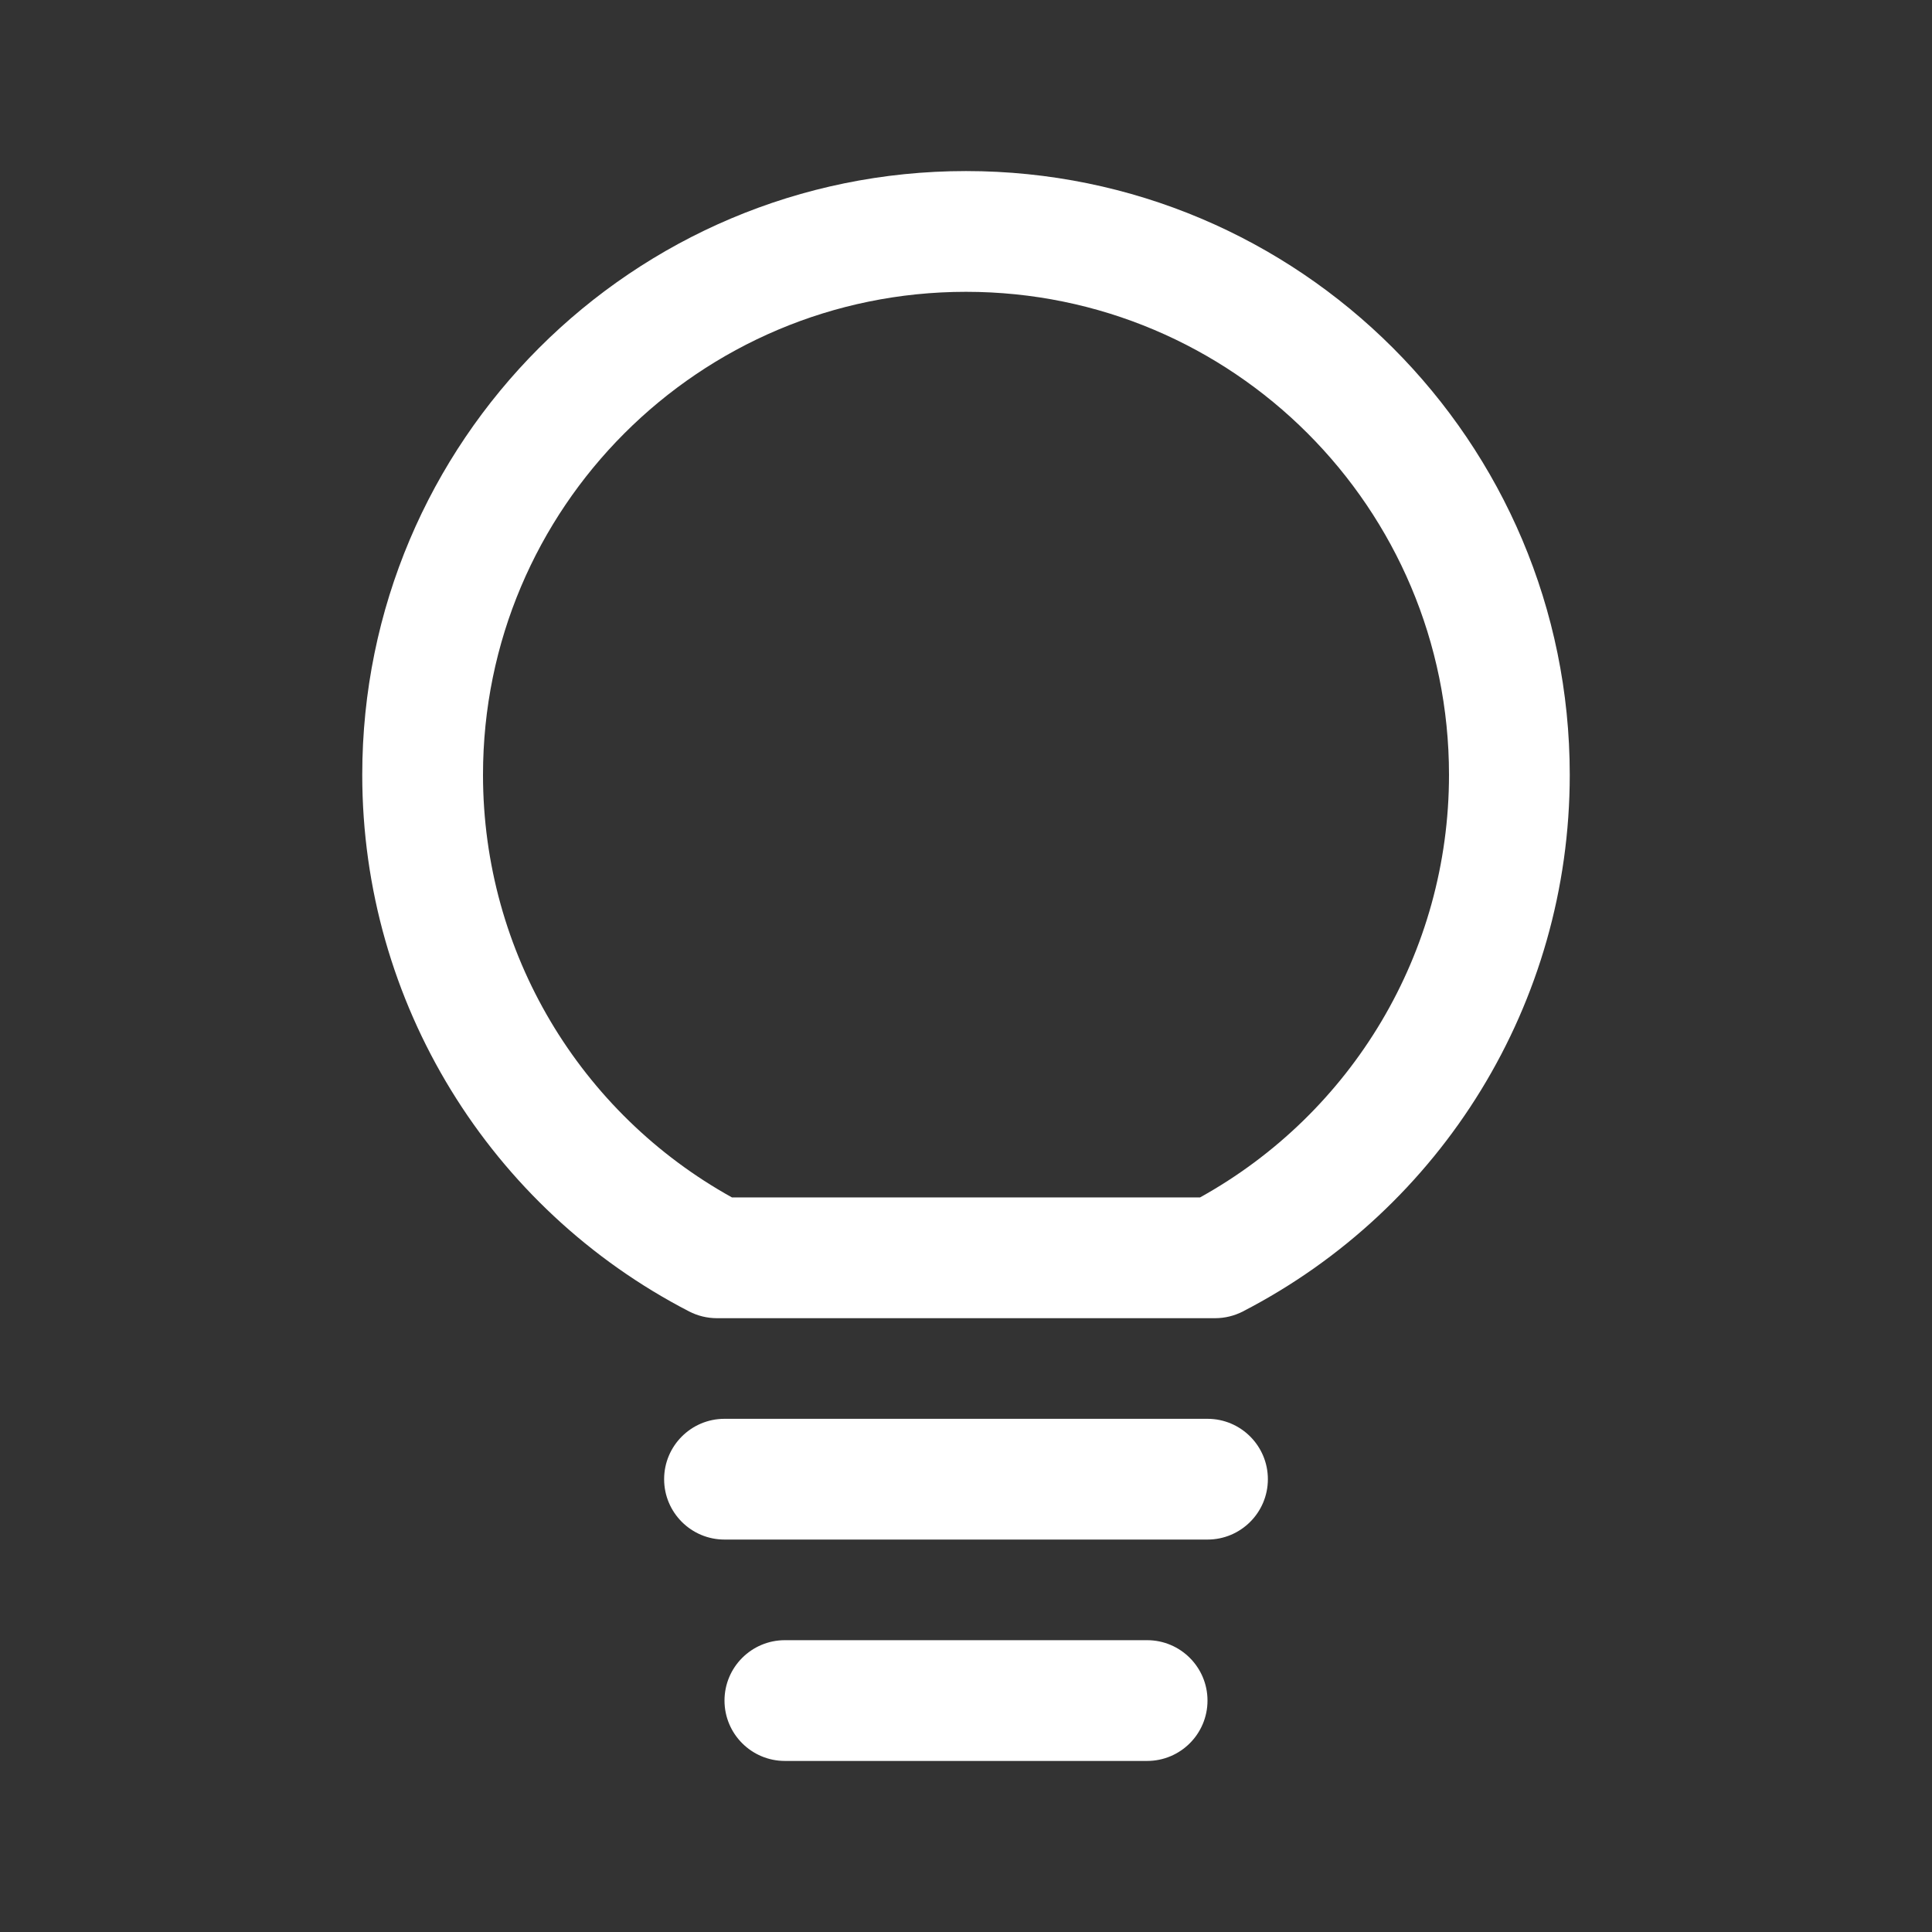 <?xml version="1.0" encoding="UTF-8"?>
<svg viewBox="0 0 24 24" version="1.1" xmlns="http://www.w3.org/2000/svg" xmlns:xlink="http://www.w3.org/1999/xlink">
    <rect x="0" y="0" width="24" height="24" fill="#333333" stroke="none"/>
    <!-- Generator: Sketch 63.1 (92452) - https://sketch.com -->
    <title>ic/camera/public/flash_always_on</title>
    <desc>Created with Sketch.</desc>
    <defs>
        <path d="M14.25,20.375 C14.664,20.375 15,20.711 15,21.125 C15,21.539 14.664,21.875 14.25,21.875 L9.75,21.875 C9.336,21.875 9,21.539 9,21.125 C9,20.711 9.336,20.375 9.75,20.375 L14.25,20.375 Z M15,17.625 C15.414,17.625 15.75,17.961 15.75,18.375 C15.75,18.789 15.414,19.125 15,19.125 L9,19.125 C8.586,19.125 8.25,18.789 8.25,18.375 C8.25,17.961 8.586,17.625 9,17.625 L15,17.625 Z M12,2.125 C16.142,2.125 19.5,5.483 19.5,9.625 C19.5,12.46 17.913,15.013 15.44,16.291 C15.333,16.346 15.215,16.375 15.095,16.375 L8.905,16.375 C8.785,16.375 8.667,16.346 8.56,16.291 C6.087,15.013 4.5,12.46 4.5,9.625 C4.5,5.483 7.858,2.125 12,2.125 Z M12,3.625 C8.686,3.625 6,6.311 6,9.625 C6,11.833 7.203,13.827 9.093,14.875 L14.907,14.875 C16.797,13.827 18,11.833 18,9.625 C18,6.311 15.314,3.625 12,3.625 Z" id="path-1"></path>
    </defs>
    <g id="ic/camera/public/flash_always_on" stroke="none" stroke-width="1" fill="none" fill-rule="evenodd">
        <mask id="mask-2" fill="white">
            <use xlink:href="#path-1"></use>
        </mask>
        <use id="flash_always_on" fill="#FFFFFF" xlink:href="#path-1"></use>
        <g id="ic/bg/white" mask="url(#mask-2)" fill="#FFFFFF" fill-rule="nonzero">
<!--            <rect id="Rectangle-13-Copy" x="0" y="0" width="24" height="24"></rect>-->
        </g>
    </g>
</svg>